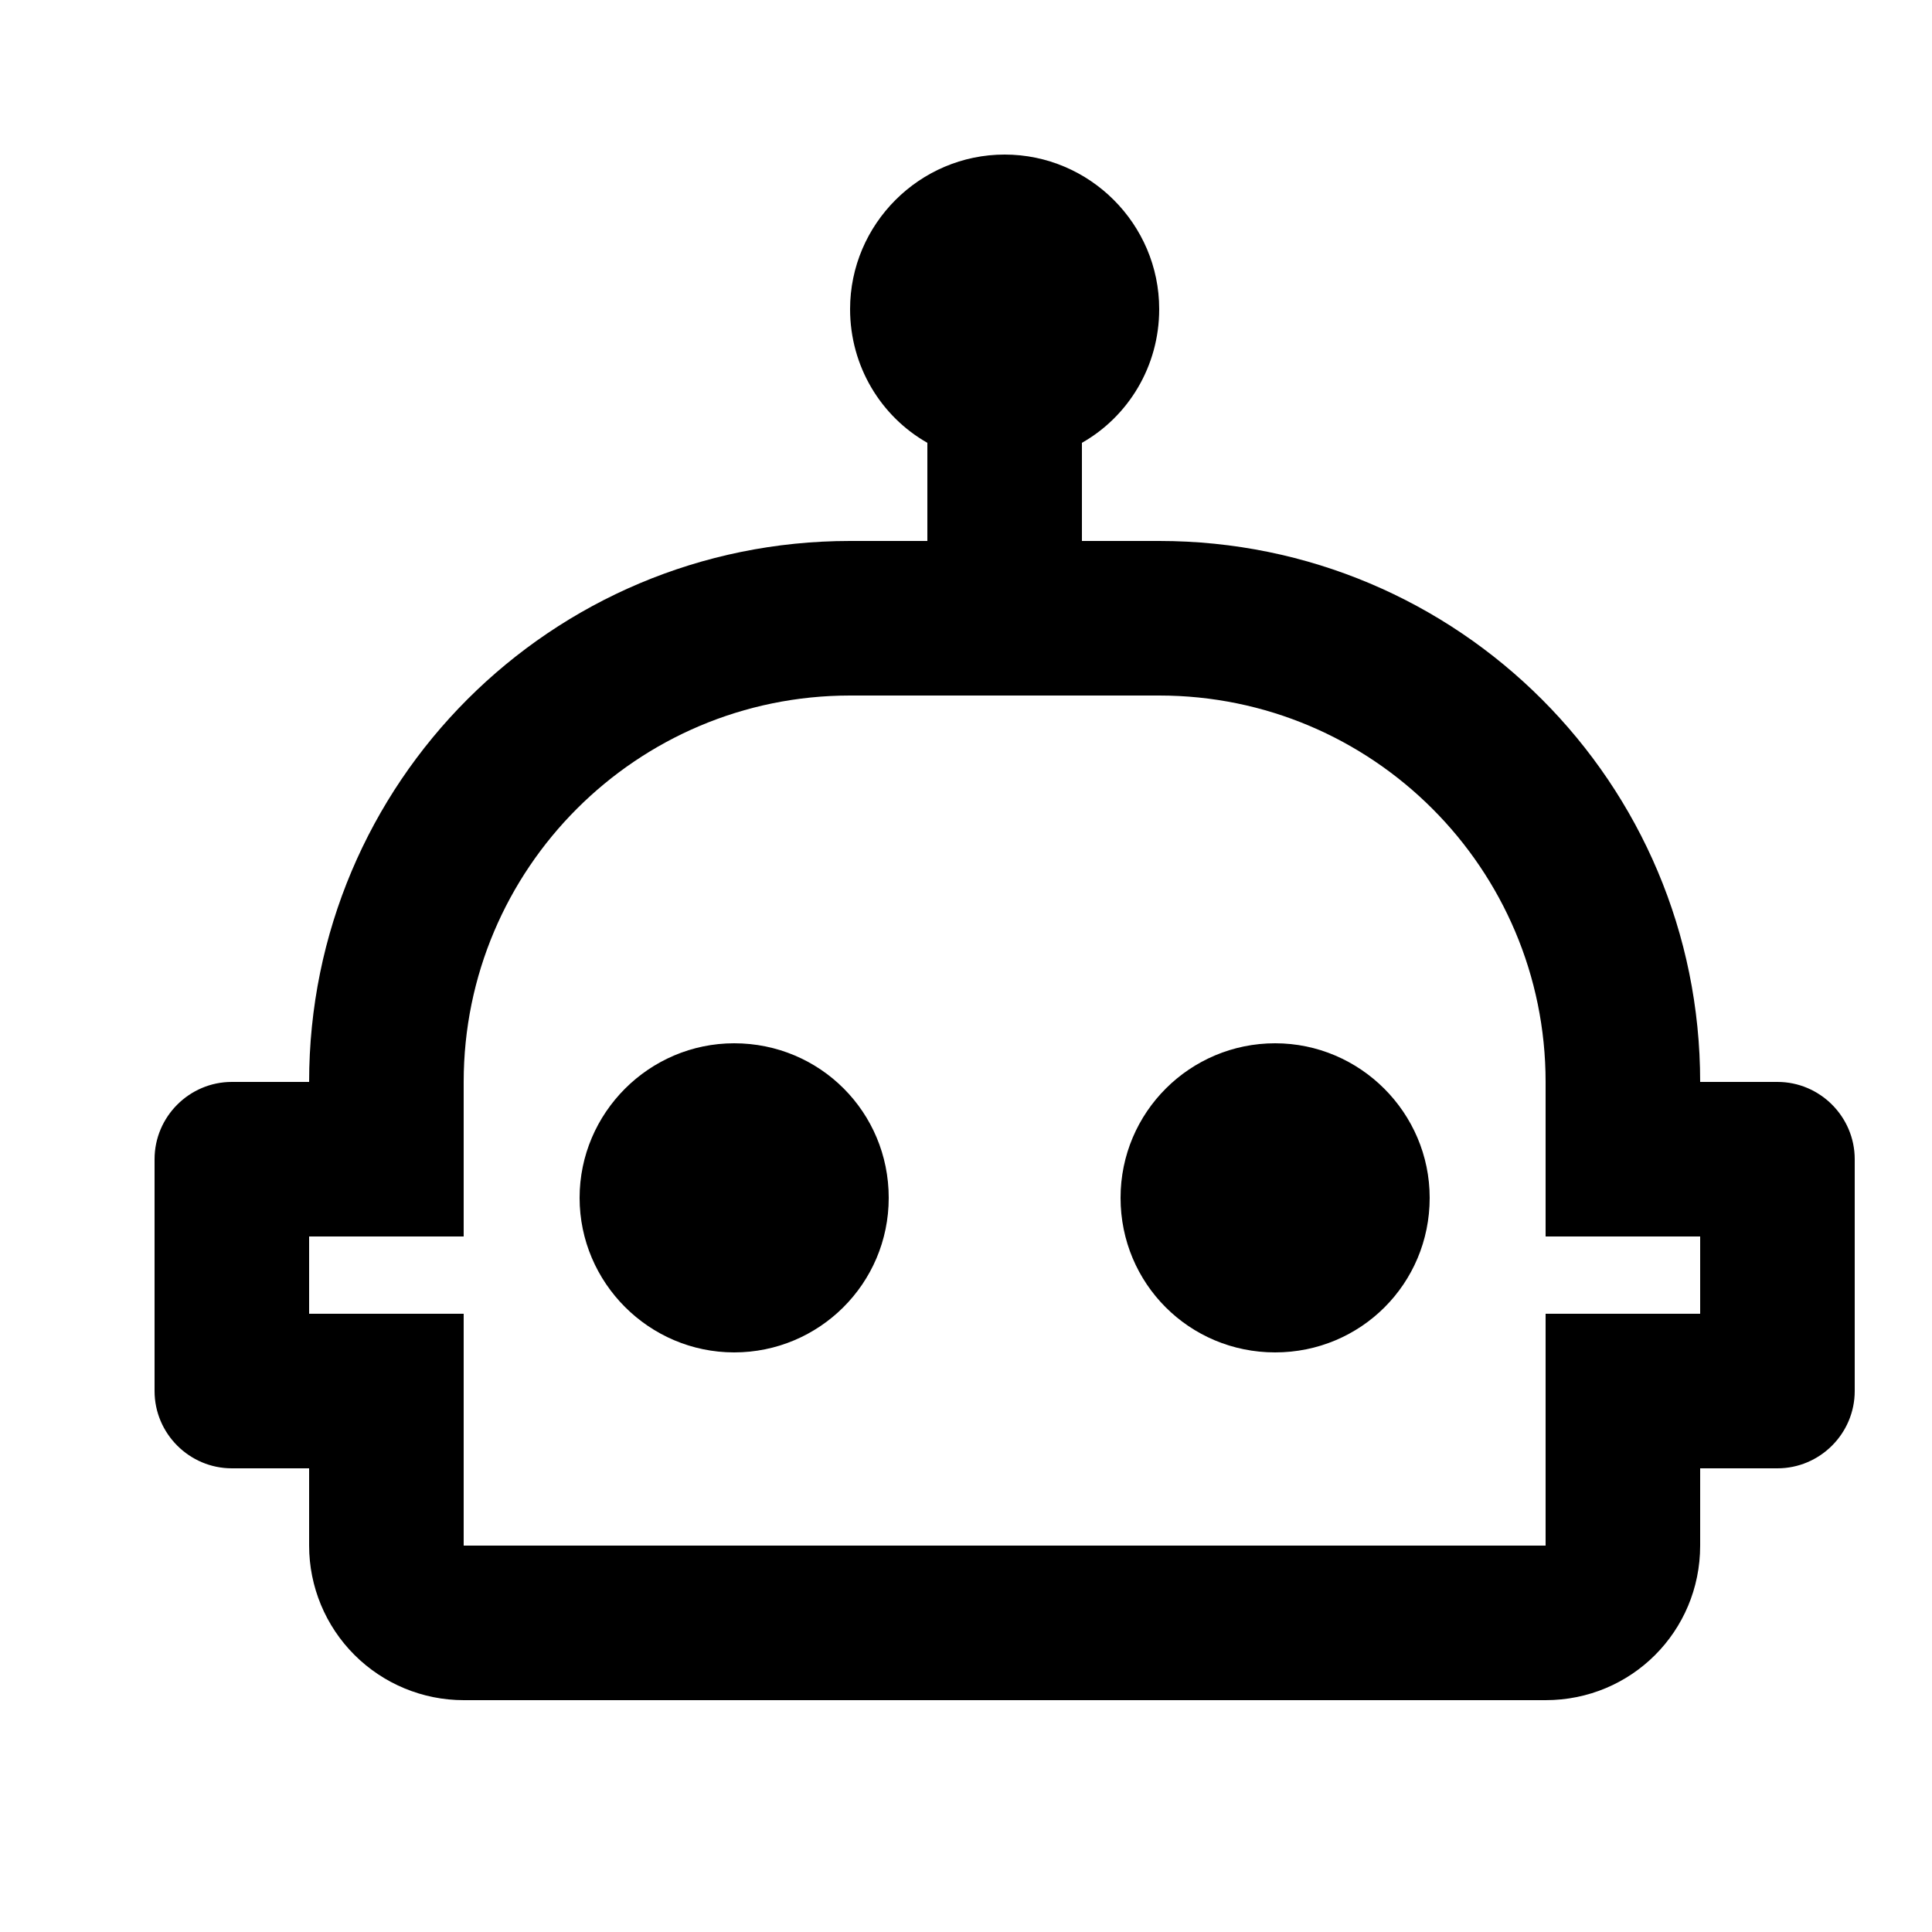 <svg width="25" height="25" viewBox="0 0 25 25" fill="none" xmlns="http://www.w3.org/2000/svg">
<path d="M18.5 15.5C18.5 16.61 17.61 17.5 16.5 17.5C15.39 17.5 14.5 16.61 14.5 15.5C14.5 14.39 15.4 13.5 16.5 13.5C17.6 13.5 18.5 14.4 18.5 15.5ZM9.5 13.5C8.4 13.5 7.5 14.4 7.5 15.5C7.5 16.6 8.4 17.5 9.5 17.5C10.6 17.5 11.5 16.61 11.5 15.5C11.5 14.39 10.61 13.5 9.5 13.5ZM24 15V18C24 18.55 23.55 19 23 19H22V20C22 21.11 21.11 22 20 22H6C5.47 22 4.961 21.789 4.586 21.414C4.211 21.039 4 20.53 4 20V19H3C2.45 19 2 18.55 2 18V15C2 14.45 2.45 14 3 14H4C4 10.13 7.13 7 11 7H12V5.73C11.4 5.39 11 4.74 11 4C11 2.9 11.9 2 13 2C14.1 2 15 2.9 15 4C15 4.74 14.6 5.39 14 5.73V7H15C18.87 7 22 10.13 22 14H23C23.55 14 24 14.45 24 15ZM22 16H20V14C20 11.24 17.76 9 15 9H11C8.24 9 6 11.24 6 14V16H4V17H6V20H20V17H22V16Z" fill="black"/>
</svg>
